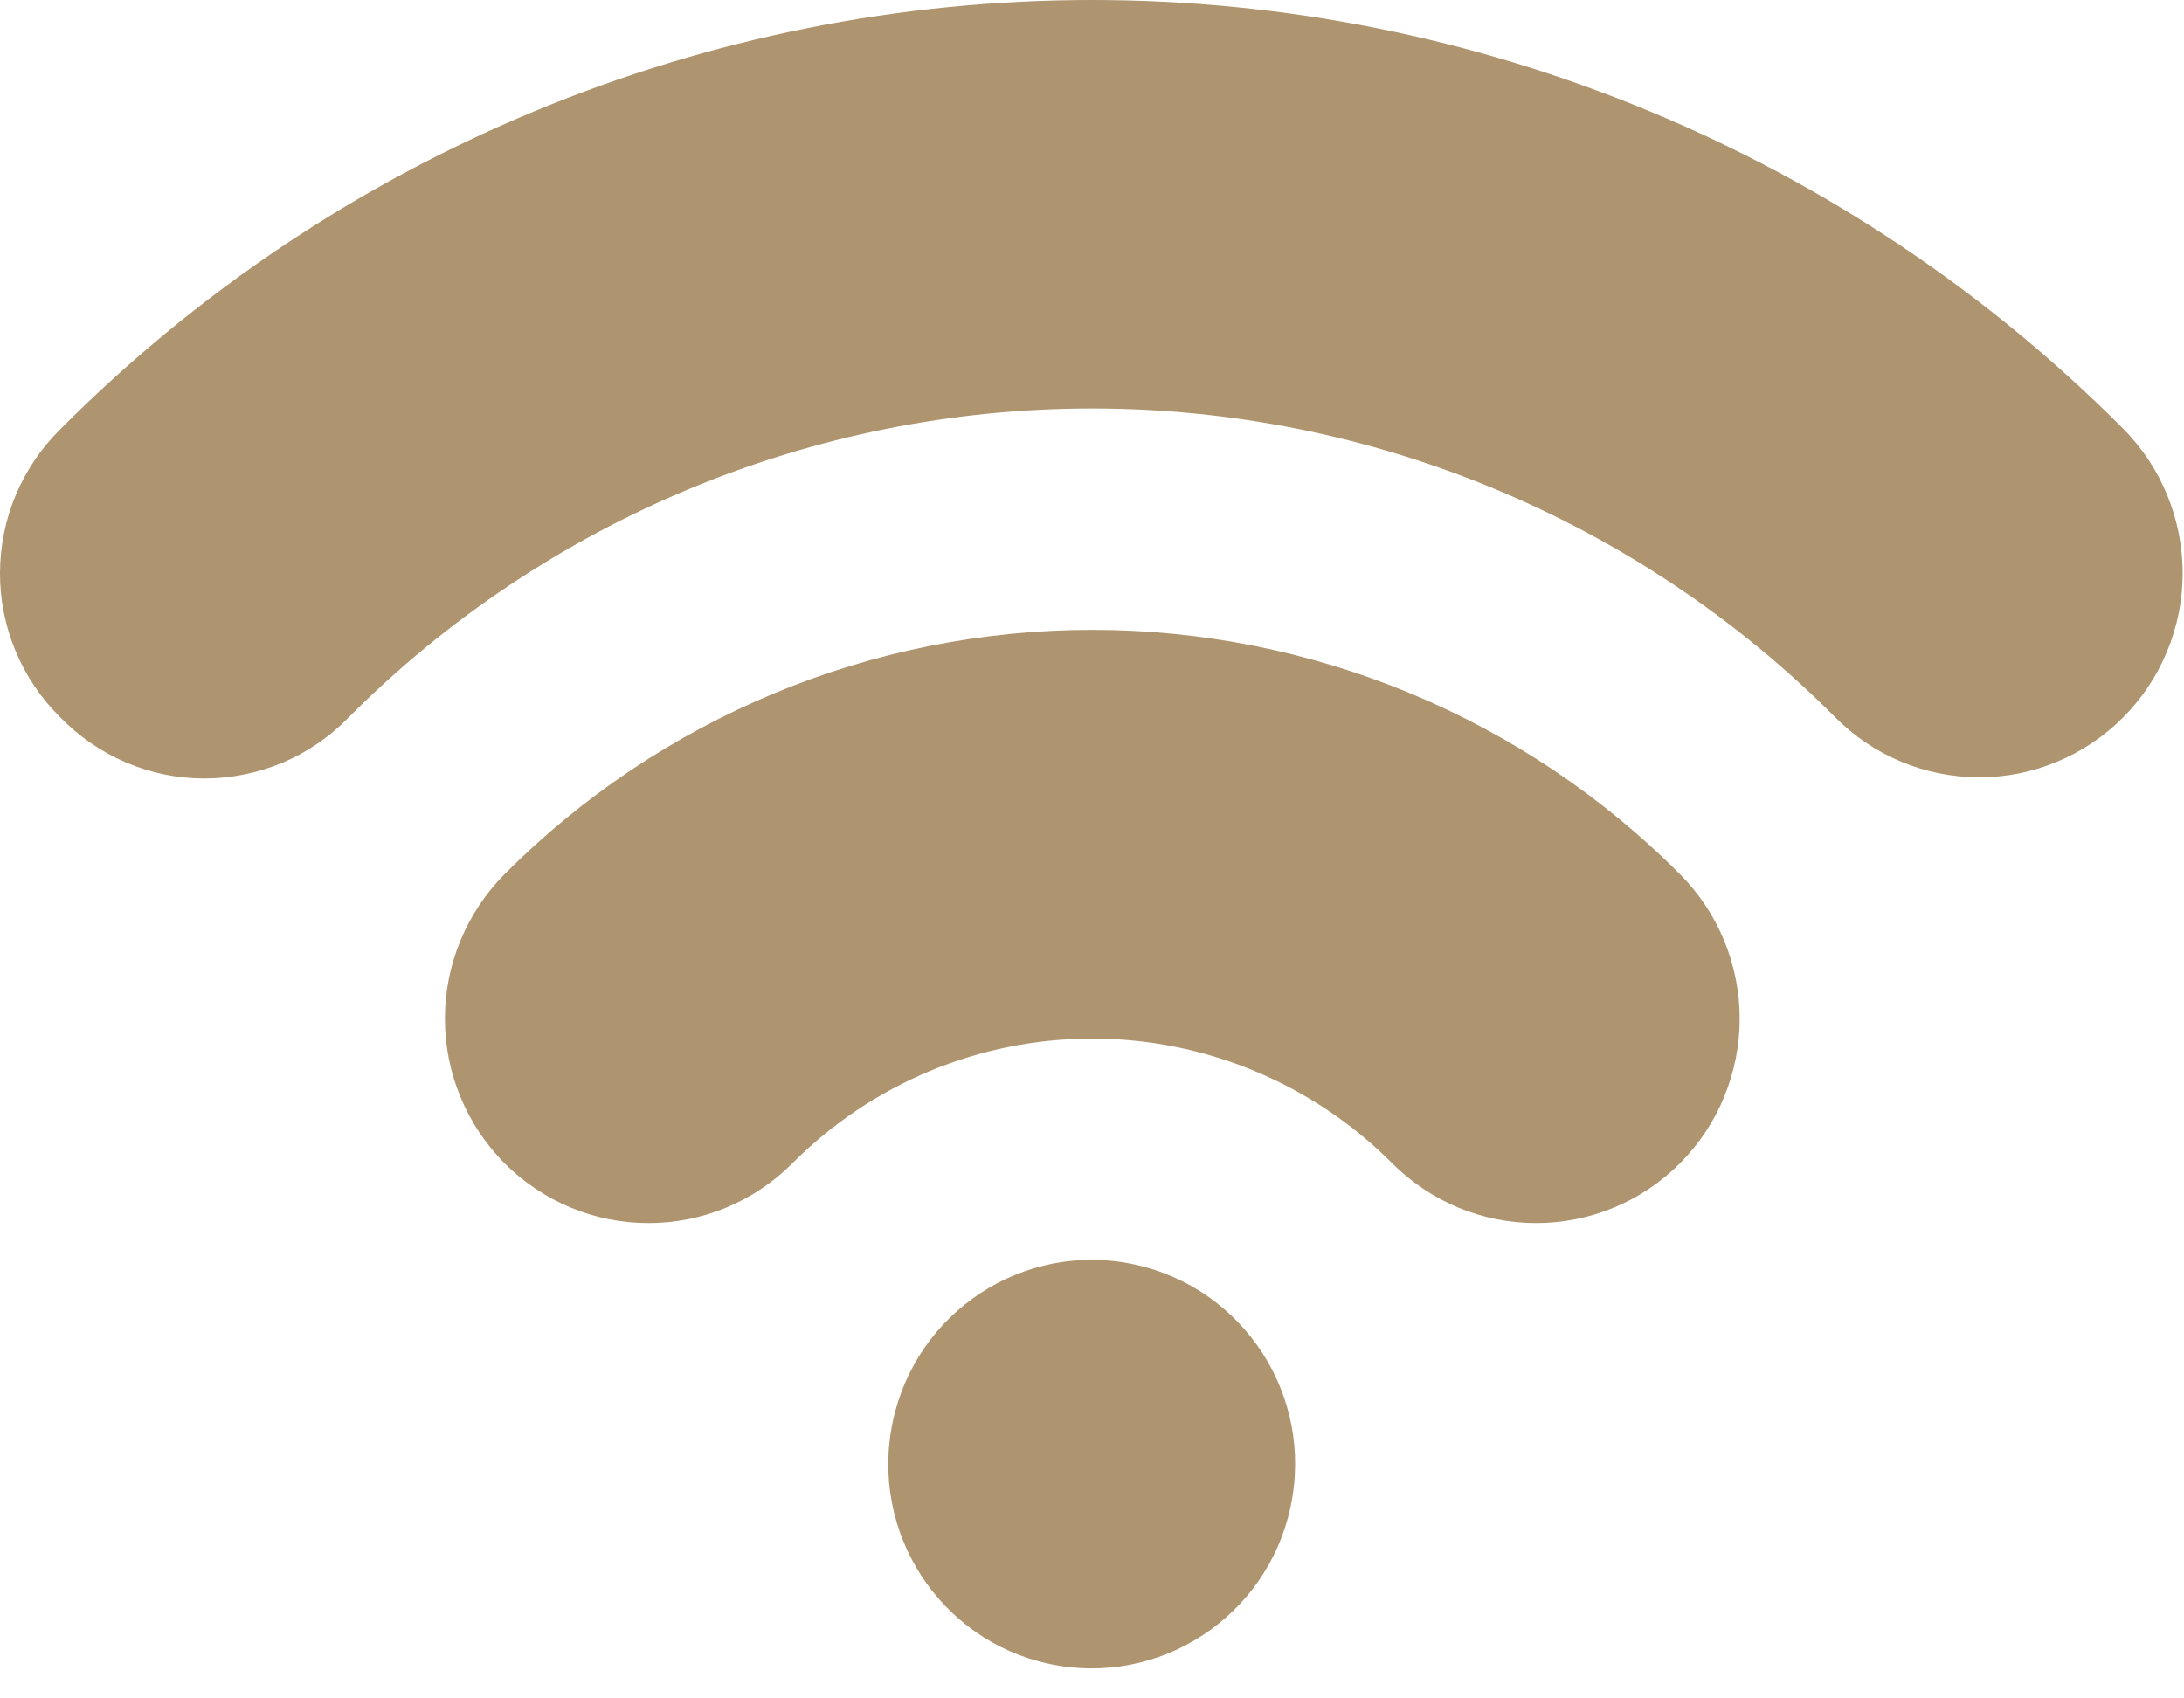 <svg xmlns="http://www.w3.org/2000/svg" width="18" height="14" viewBox="0 0 18 14" fill="none"><g clip-path="url(#clip0_39_3365)"><path d="M10.652 12.338C10.801 11.42 10.18 10.556 9.266 10.407C8.352 10.258 7.491 10.882 7.343 11.799C7.194 12.717 7.815 13.582 8.729 13.731C9.643 13.879 10.504 13.256 10.652 12.338Z" fill="#AF956F"></path><path d="M17.5 3.535C16.384 2.414 15.059 1.525 13.6 0.919C12.142 0.312 10.579 -0 9 -0C7.422 -0 5.858 0.312 4.4 0.919C2.942 1.525 1.617 2.414 0.5 3.535C0.343 3.69 0.217 3.874 0.131 4.078C0.045 4.281 0.001 4.5 5.7657e-06 4.721C-0.001 4.943 0.043 5.162 0.128 5.366C0.213 5.57 0.337 5.755 0.494 5.91C0.649 6.07 0.834 6.198 1.038 6.285C1.243 6.372 1.462 6.417 1.684 6.417C1.906 6.417 2.126 6.372 2.331 6.286C2.535 6.199 2.721 6.072 2.875 5.912C4.501 4.282 6.703 3.367 9 3.367C11.297 3.367 13.5 4.282 15.125 5.912C15.439 6.229 15.865 6.407 16.31 6.407C16.53 6.408 16.748 6.365 16.951 6.28C17.155 6.196 17.34 6.072 17.496 5.916C17.652 5.76 17.776 5.575 17.86 5.371C17.945 5.167 17.989 4.948 17.989 4.727C17.989 4.505 17.946 4.287 17.862 4.082C17.779 3.878 17.655 3.692 17.5 3.535Z" fill="#AF956F"></path><path d="M9.001 5.192C7.184 5.192 5.443 5.917 4.158 7.206C4.003 7.363 3.879 7.549 3.795 7.753C3.71 7.957 3.667 8.176 3.667 8.398C3.667 8.619 3.71 8.838 3.795 9.042C3.879 9.247 4.003 9.432 4.158 9.589C4.314 9.745 4.499 9.869 4.703 9.954C4.906 10.039 5.124 10.082 5.345 10.082C5.565 10.082 5.783 10.039 5.987 9.954C6.19 9.869 6.375 9.745 6.531 9.589C7.186 8.931 8.075 8.561 9.002 8.561C9.929 8.561 10.818 8.931 11.474 9.589C11.63 9.745 11.815 9.869 12.018 9.954C12.222 10.039 12.44 10.082 12.66 10.082C12.88 10.082 13.099 10.039 13.302 9.954C13.506 9.869 13.691 9.745 13.846 9.589C14.002 9.432 14.126 9.247 14.21 9.042C14.294 8.838 14.338 8.619 14.338 8.398C14.338 8.176 14.294 7.957 14.21 7.753C14.126 7.549 14.002 7.363 13.846 7.206C13.21 6.567 12.455 6.061 11.623 5.715C10.792 5.37 9.901 5.192 9.001 5.192Z" fill="#AF956F"></path></g><defs><clipPath id="clip0_39_3365"><rect width="18" height="14" fill="white"></rect></clipPath></defs></svg>
